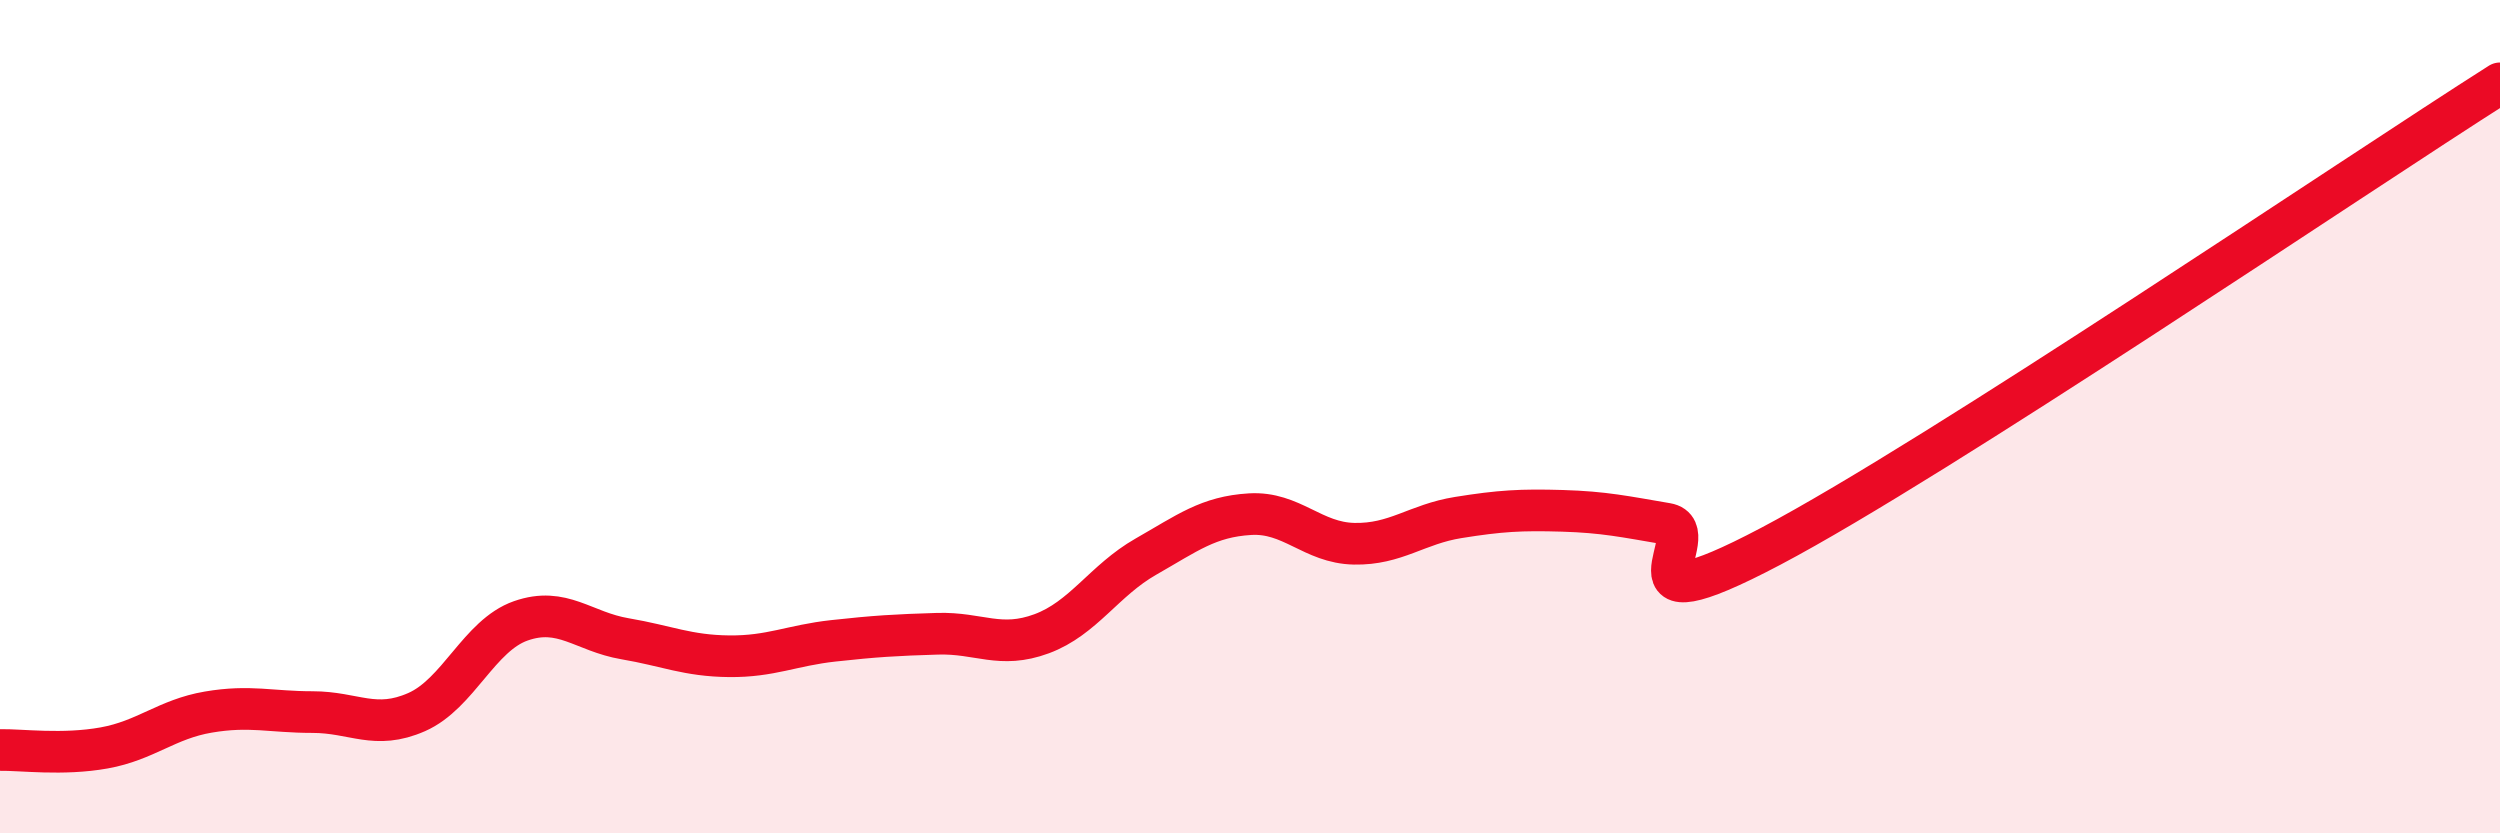 
    <svg width="60" height="20" viewBox="0 0 60 20" xmlns="http://www.w3.org/2000/svg">
      <path
        d="M 0,18 C 0.5,17.99 1.5,18.13 2.5,17.95 C 3.5,17.77 4,17.26 5,17.09 C 6,16.92 6.5,17.09 7.5,17.09 C 8.5,17.09 9,17.53 10,17.09 C 11,16.65 11.5,15.25 12.5,14.9 C 13.5,14.55 14,15.16 15,15.33 C 16,15.5 16.5,15.74 17.5,15.75 C 18.5,15.76 19,15.49 20,15.38 C 21,15.27 21.5,15.24 22.5,15.21 C 23.5,15.18 24,15.58 25,15.21 C 26,14.84 26.5,13.93 27.5,13.36 C 28.5,12.79 29,12.4 30,12.34 C 31,12.28 31.5,13.03 32.5,13.05 C 33.5,13.07 34,12.58 35,12.42 C 36,12.26 36.5,12.23 37.5,12.26 C 38.5,12.29 39,12.4 40,12.57 C 41,12.74 38.5,15.22 42.5,13.11 C 46.5,11 56.5,4.22 60,2L60 20L0 20Z"
        fill="#EB0A25"
        opacity="0.1"
        stroke-linecap="round"
        stroke-linejoin="round"
      />
      <path
        d="M 0,18 C 0.5,17.99 1.5,18.13 2.5,17.95 C 3.5,17.77 4,17.26 5,17.09 C 6,16.92 6.5,17.09 7.5,17.09 C 8.5,17.09 9,17.53 10,17.09 C 11,16.65 11.5,15.25 12.5,14.9 C 13.5,14.55 14,15.16 15,15.33 C 16,15.5 16.5,15.74 17.5,15.75 C 18.5,15.76 19,15.49 20,15.38 C 21,15.27 21.5,15.24 22.5,15.21 C 23.5,15.18 24,15.58 25,15.21 C 26,14.84 26.5,13.93 27.5,13.36 C 28.5,12.79 29,12.4 30,12.34 C 31,12.28 31.5,13.03 32.5,13.05 C 33.5,13.07 34,12.58 35,12.42 C 36,12.26 36.5,12.23 37.5,12.26 C 38.5,12.29 39,12.4 40,12.57 C 41,12.74 38.5,15.22 42.5,13.11 C 46.5,11 56.5,4.22 60,2"
        stroke="#EB0A25"
        stroke-width="1"
        fill="none"
        stroke-linecap="round"
        stroke-linejoin="round"
      />
    </svg>
  